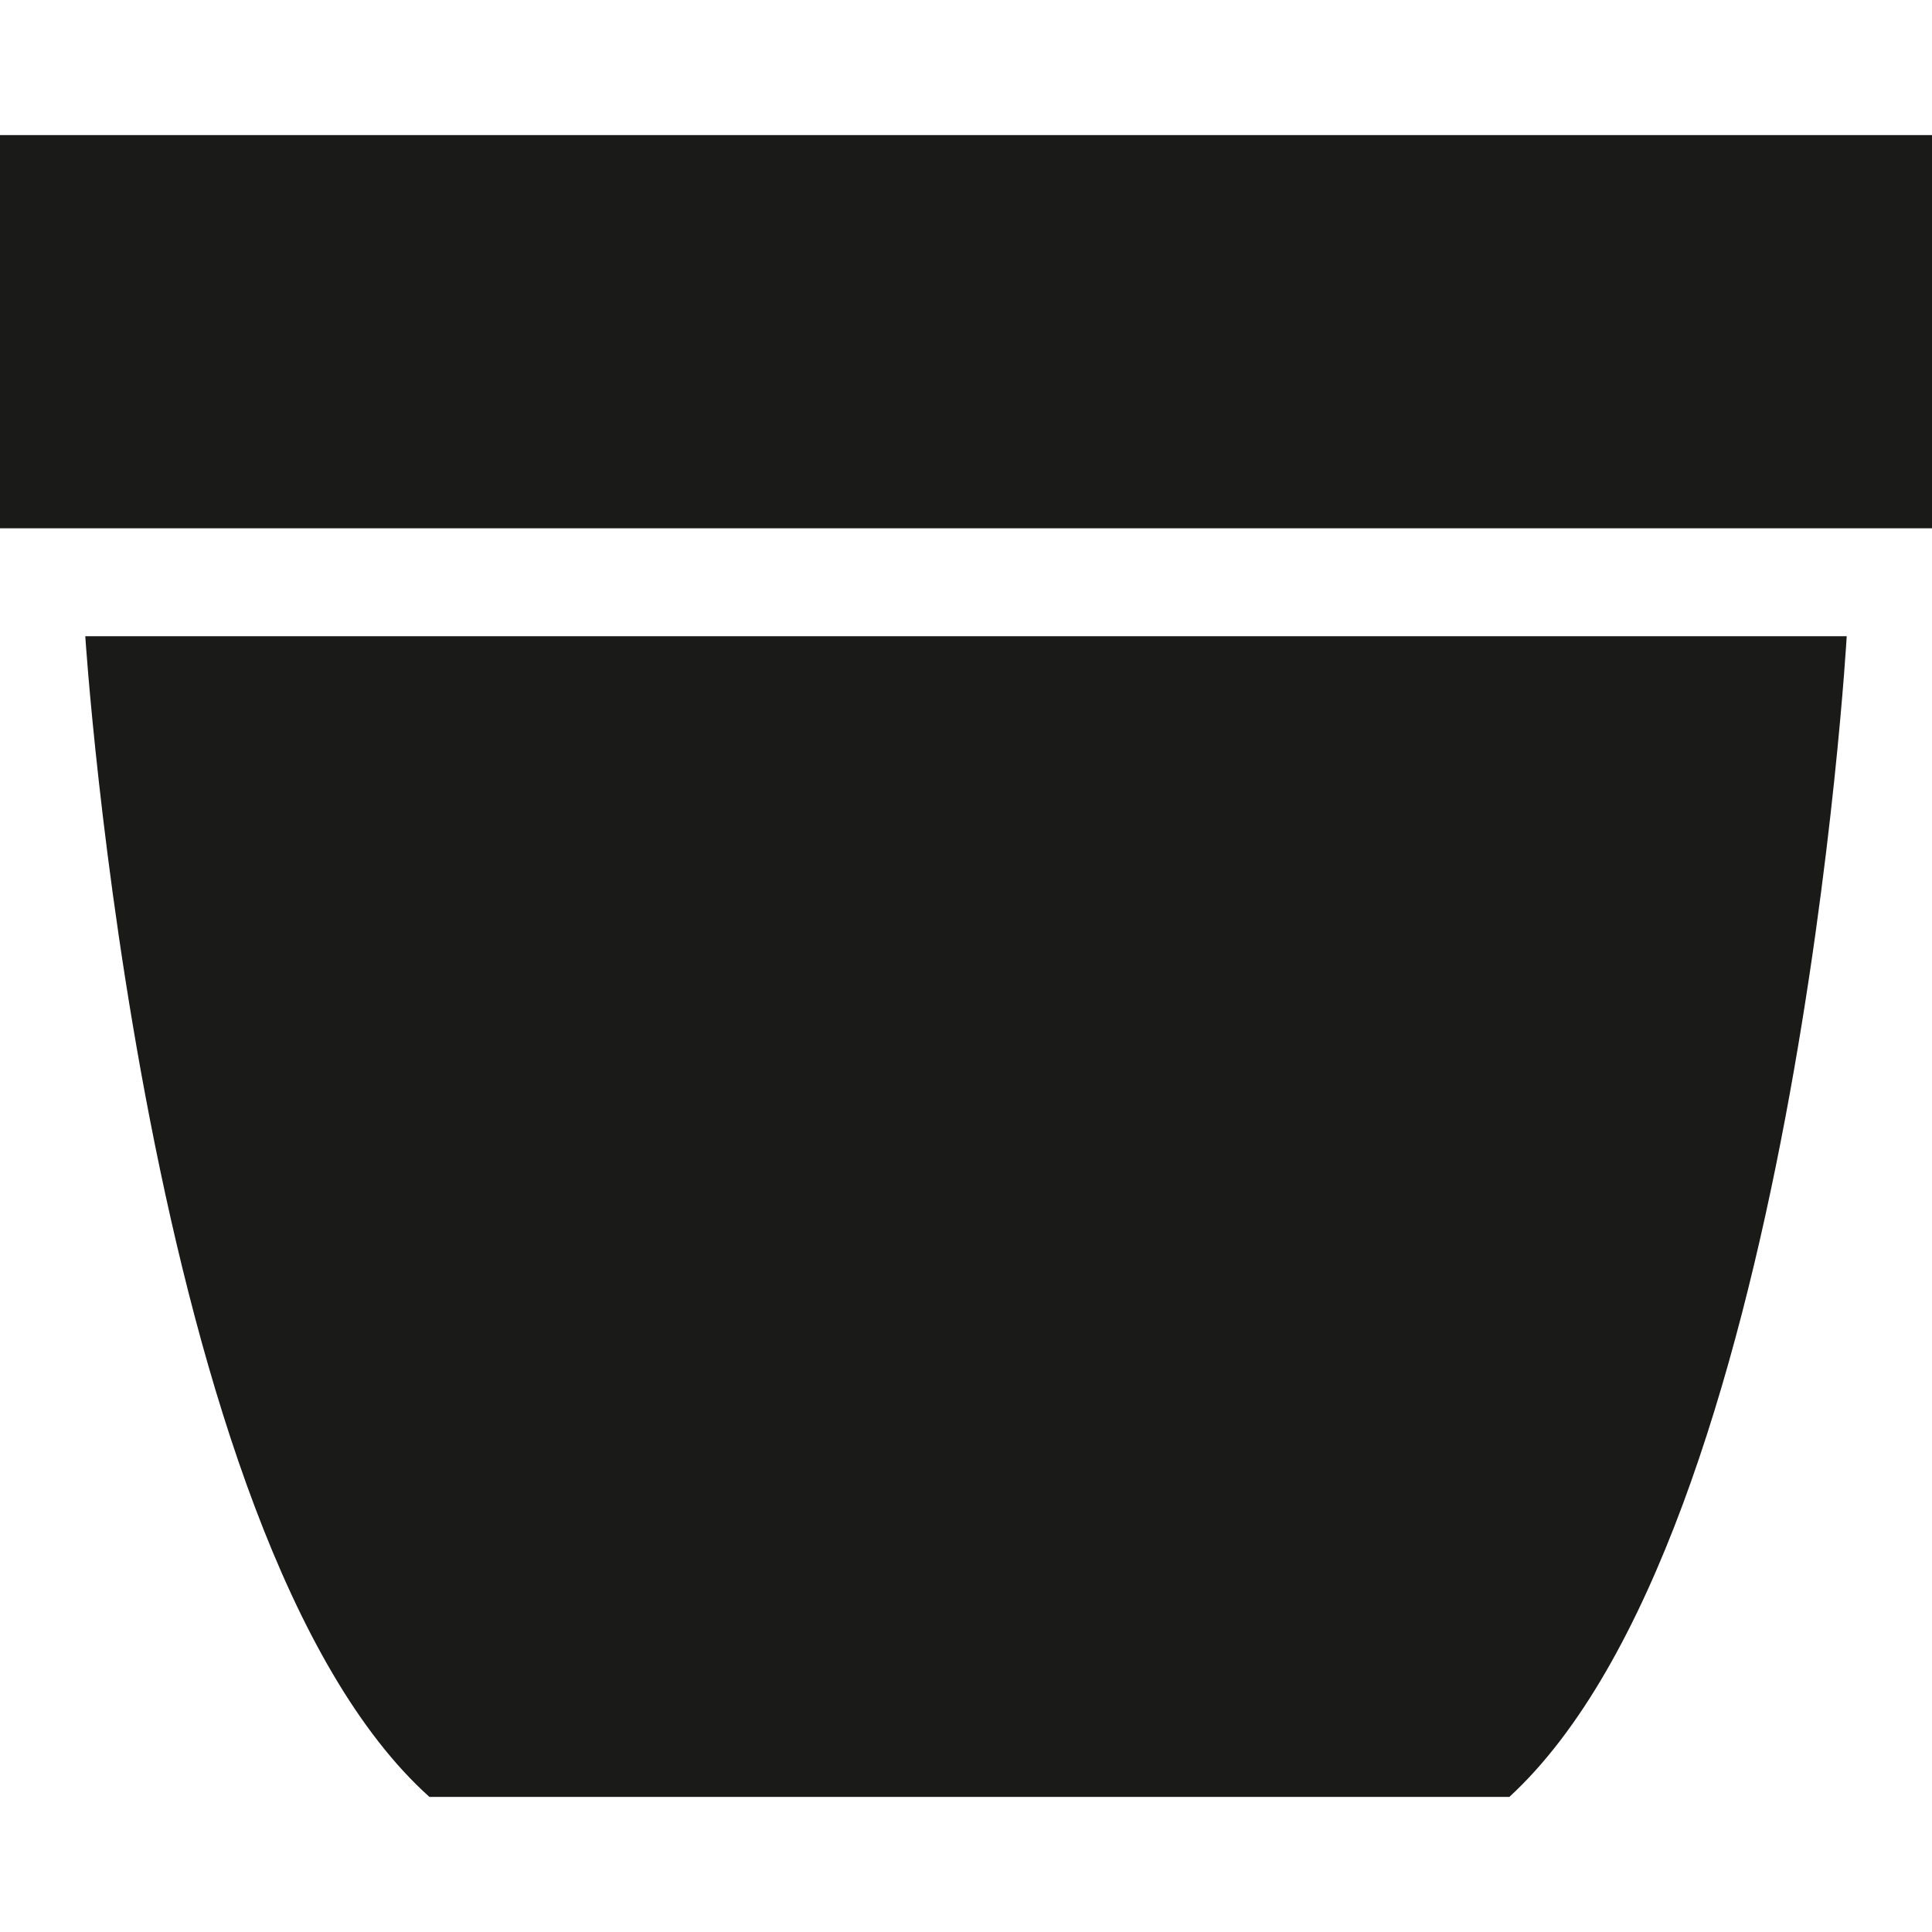 <?xml version="1.0" encoding="UTF-8"?>
<svg xmlns="http://www.w3.org/2000/svg" id="Layer_1" data-name="Layer 1" version="1.1" viewBox="0 0 256 256">
  <defs>
    <style>
      .cls-1 {
        fill: #1a1a18;
        stroke-width: 0px;
      }
    </style>
  </defs>
  <g id="Ebene_2" data-name="Ebene 2">
    <g id="Ebene_1-2" data-name="Ebene 1-2">
      <rect class="cls-1" y="17.9" width="256" height="52.1"></rect>
      <path class="cls-1" d="M56.9,238.1h143.1c37.9-34.9,44.7-153.8,44.7-153.8H11.3s7.7,119.8,45.6,153.8"></path>
    </g>
  </g>
</svg>
